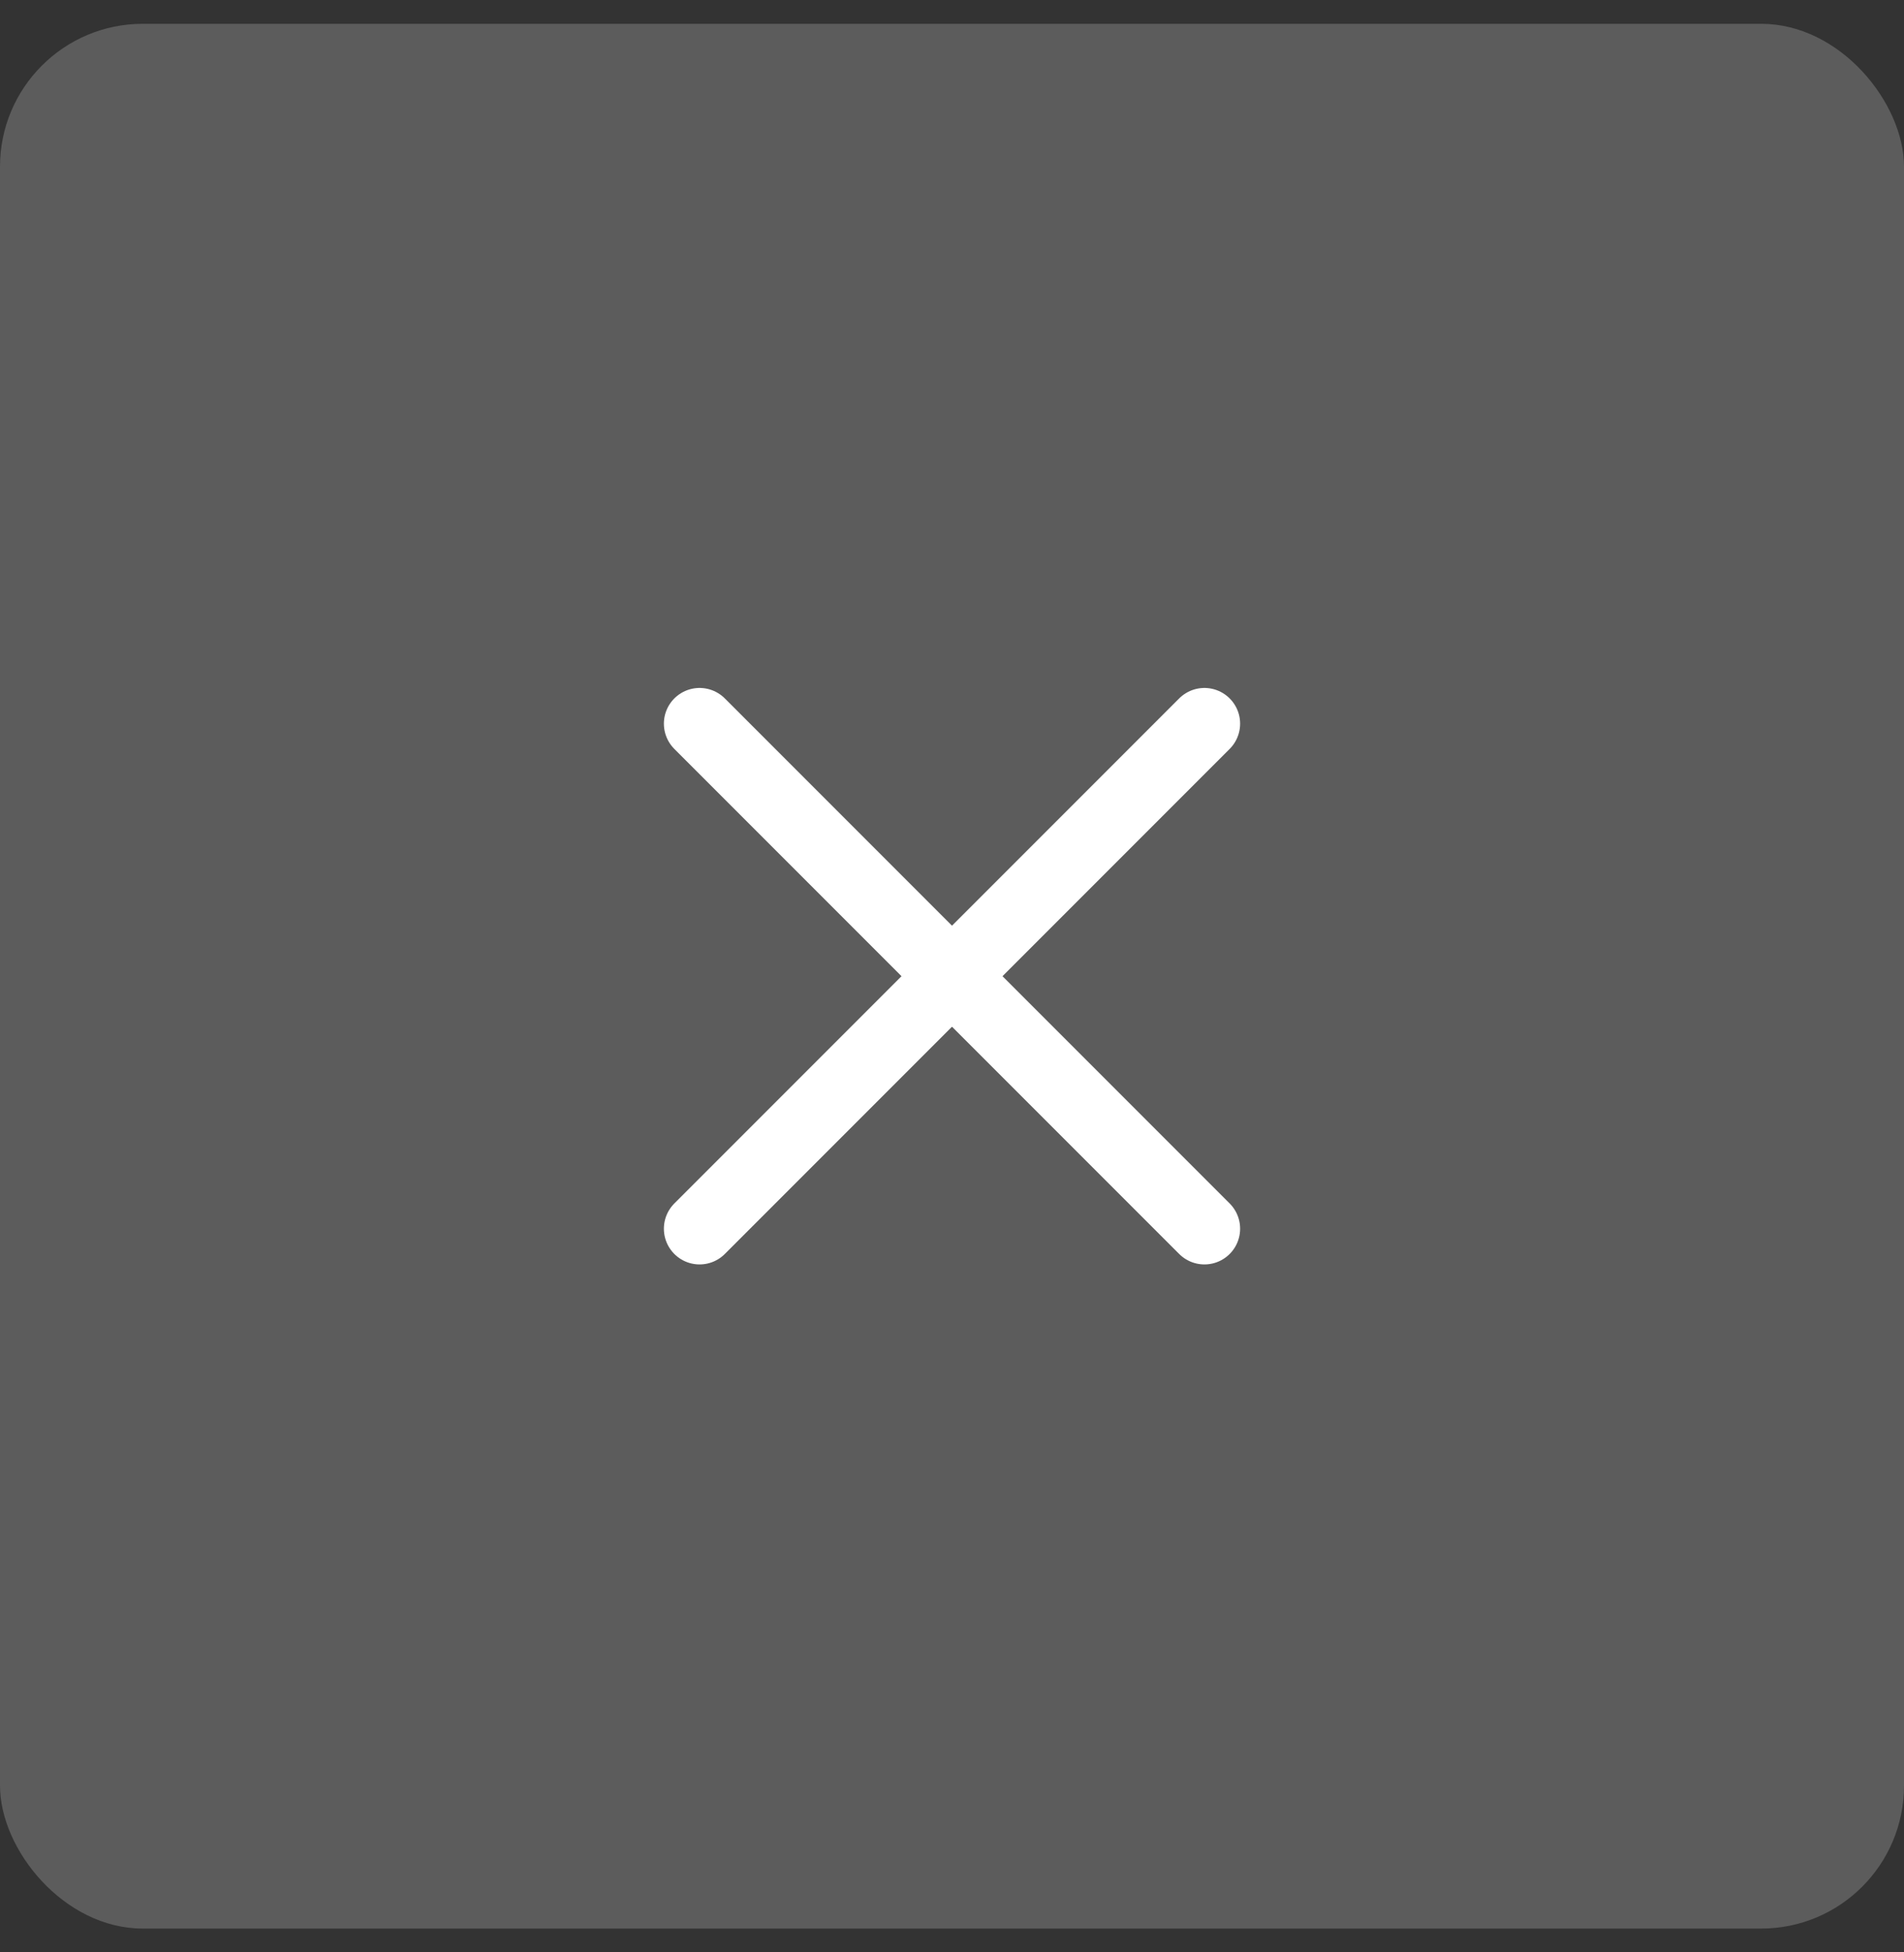 <svg width="40" height="41" viewBox="0 0 40 41" fill="none" xmlns="http://www.w3.org/2000/svg">
<rect x="0" y="0" width="40" height="41" fill="#333333" stroke="none"/>
<rect y="0.5" width="40" height="40" rx="3" fill="white" fill-opacity="0.2"/>
<path d="M14.697 15.197L25.303 25.803" stroke="white" stroke-width="1.5" stroke-linecap="round" stroke-linejoin="round"/>
<path d="M14.697 25.803L25.303 15.197" stroke="white" stroke-width="1.5" stroke-linecap="round" stroke-linejoin="round"/>
</svg>
